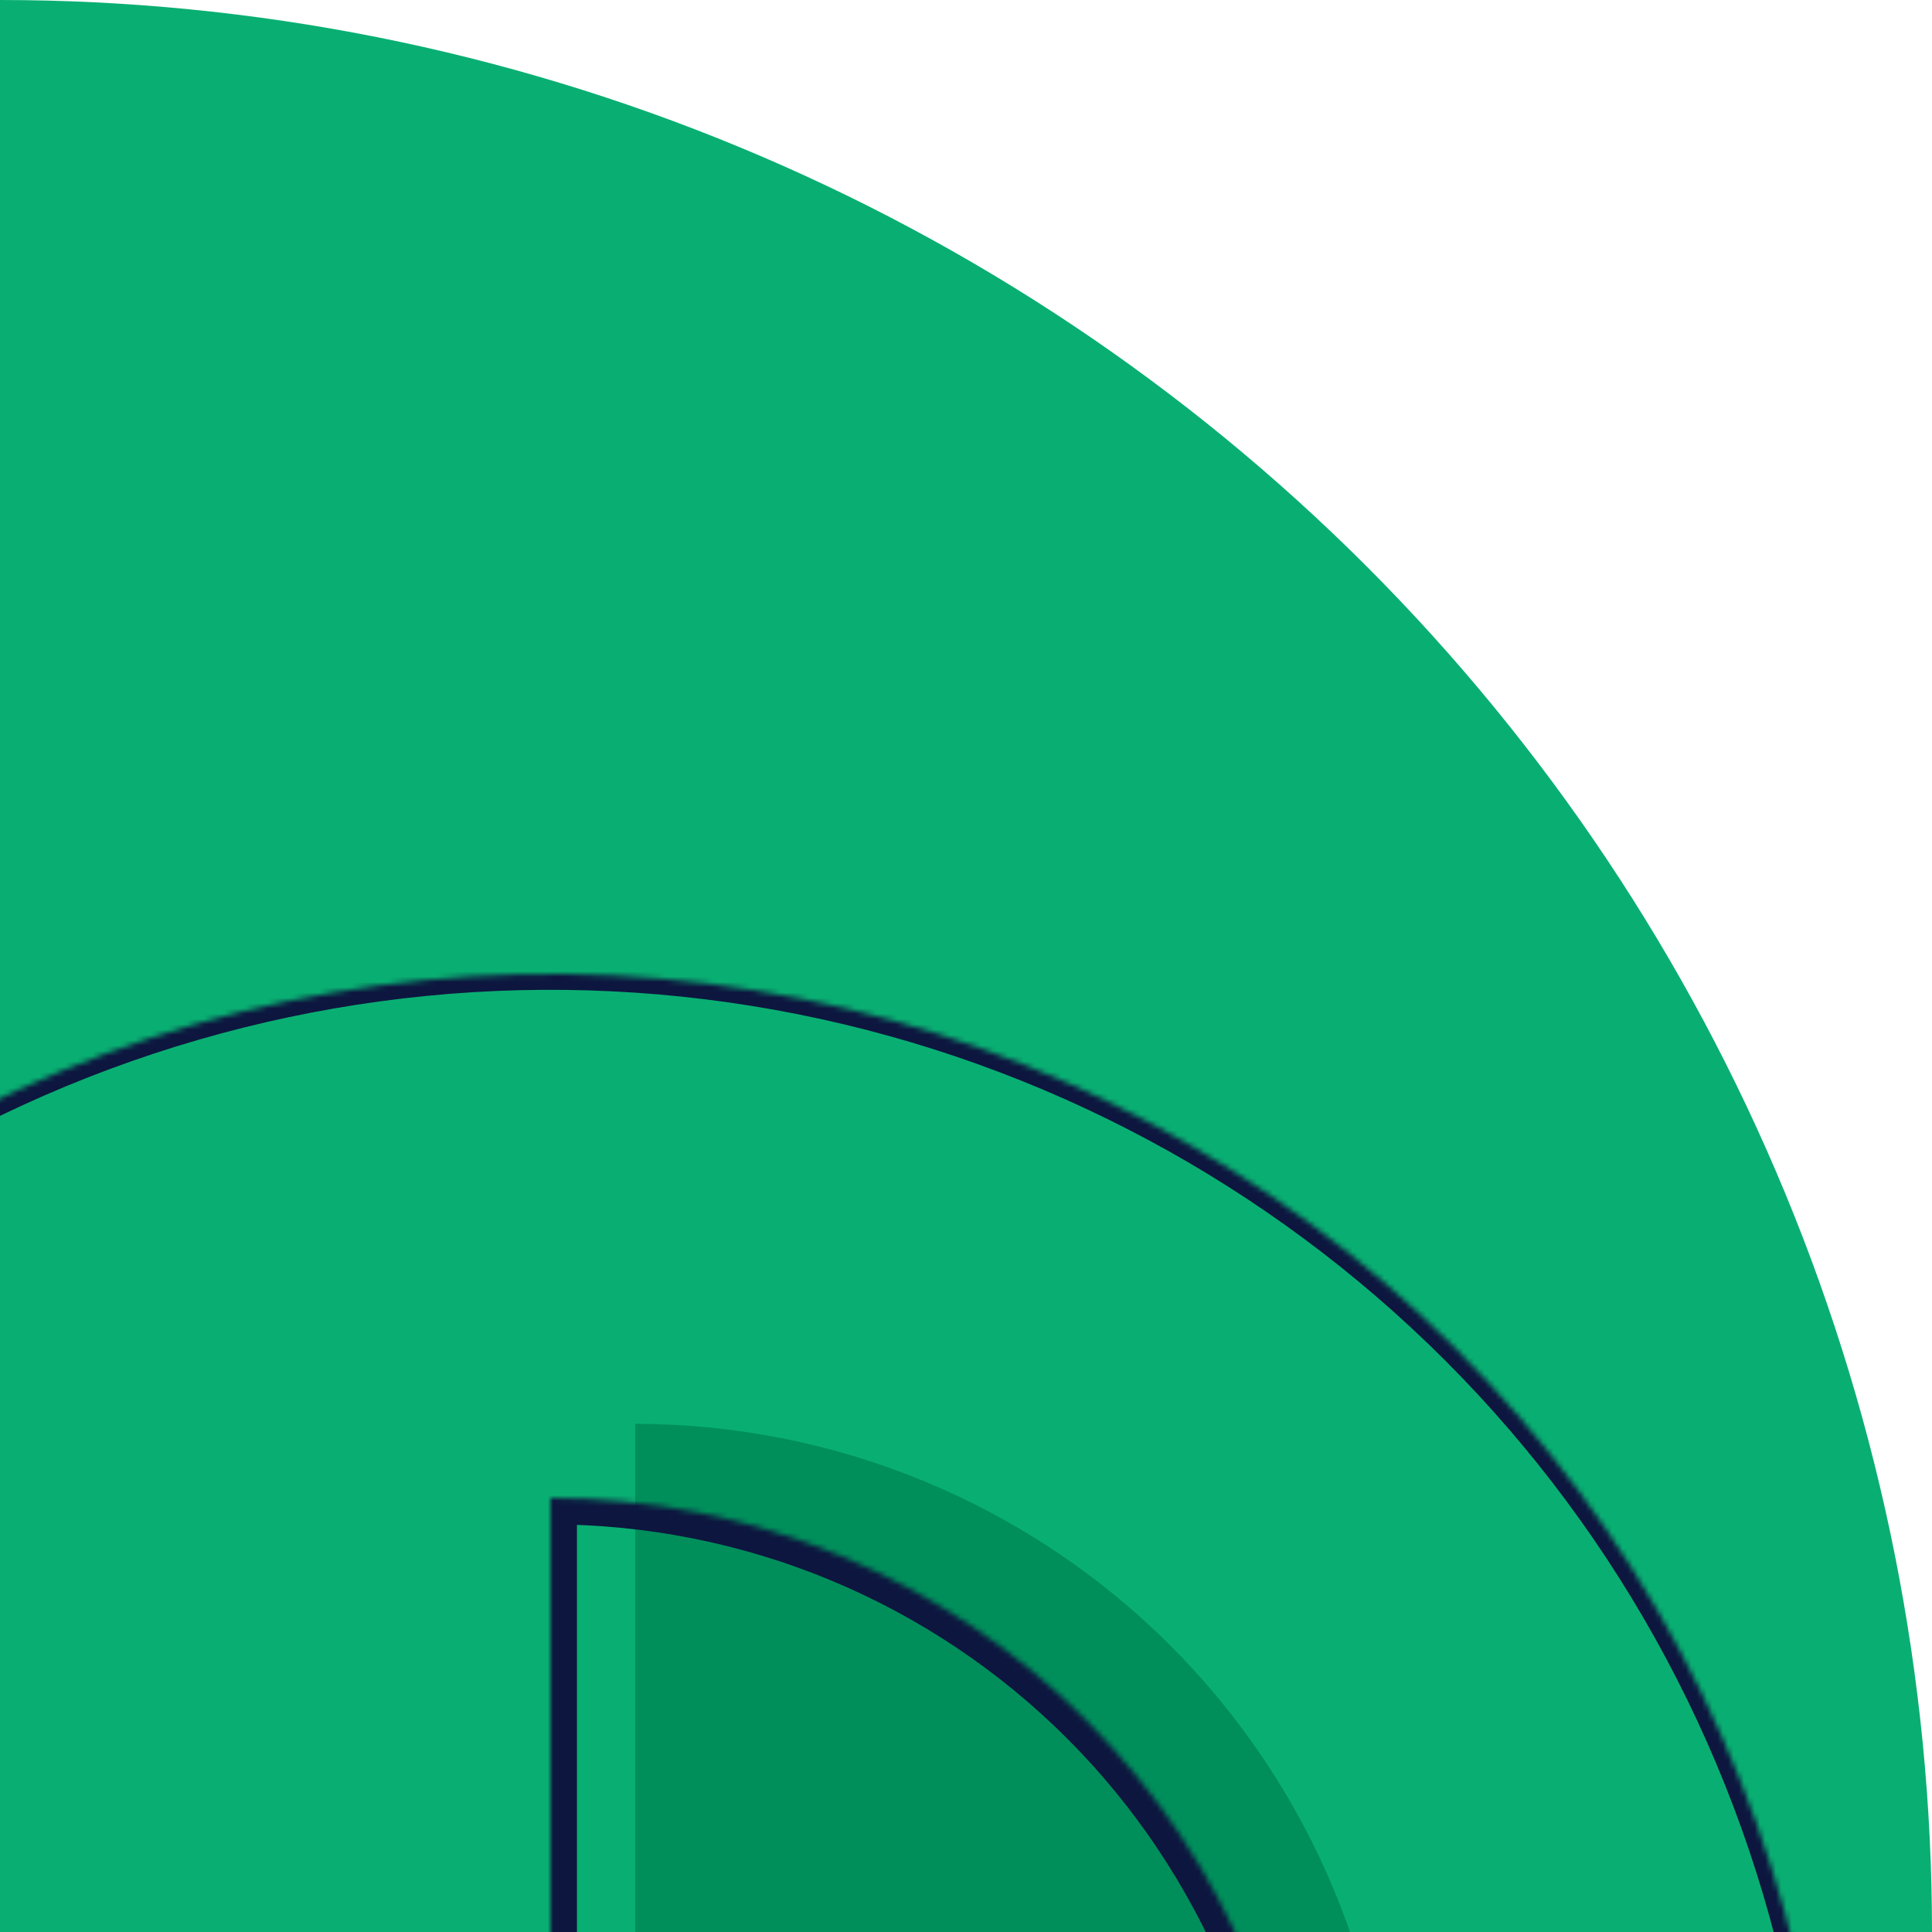 <svg width="365" height="365" viewBox="0 0 365 365" fill="none" xmlns="http://www.w3.org/2000/svg">
<g clip-path="url(#clip0_530_2041)">
<path d="M0 0C47.932 5.71589e-07 95.396 9.441 139.679 27.784C183.963 46.127 224.201 73.013 258.094 106.906C291.987 140.799 318.873 181.037 337.216 225.321C355.559 269.604 365 317.068 365 365H0V0Z" fill="#09AF72"/>
<path d="M263 412C263 374.074 247.934 337.701 221.116 310.884C194.299 284.066 157.926 269 120 269V412H263Z" fill="#008F5B"/>
<mask id="mask0_530_2041" style="mask-type:luminance" maskUnits="userSpaceOnUse" x="104" y="283" width="143" height="286">
<path d="M104 569C122.779 569 141.374 565.301 158.724 558.115C176.073 550.928 191.838 540.395 205.116 527.116C218.395 513.837 228.928 498.073 236.115 480.724C243.301 463.374 247 444.779 247 426C247 407.221 243.301 388.626 236.115 371.276C228.928 353.927 218.395 338.162 205.116 324.884C191.837 311.605 176.073 301.072 158.724 293.885C141.374 286.699 122.779 283 104 283V426V569Z" fill="white"/>
</mask>
<g mask="url(#mask0_530_2041)">
<path d="M104 569C122.779 569 141.374 565.301 158.724 558.115C176.073 550.928 191.838 540.395 205.116 527.116C218.395 513.837 228.928 498.073 236.115 480.724C243.301 463.374 247 444.779 247 426C247 407.221 243.301 388.626 236.115 371.276C228.928 353.927 218.395 338.162 205.116 324.884C191.837 311.605 176.073 301.072 158.724 293.885C141.374 286.699 122.779 283 104 283V426V569Z" stroke="#0D163F" stroke-width="10"/>
</g>
<mask id="mask1_530_2041" style="mask-type:luminance" maskUnits="userSpaceOnUse" x="-138" y="184" width="485" height="484">
<path d="M104 668C151.863 668 198.651 653.807 238.448 627.216C278.245 600.624 309.262 562.829 327.579 518.609C345.895 474.39 350.688 425.732 341.35 378.788C332.012 331.845 308.964 288.724 275.12 254.88C241.276 221.036 198.155 197.988 151.212 188.65C104.268 179.312 55.61 184.105 11.391 202.421C-32.829 220.738 -70.624 251.755 -97.216 291.552C-123.807 331.349 -138 378.137 -138 426H104V668Z" fill="white"/>
</mask>
<g mask="url(#mask1_530_2041)">
<path d="M104 668C151.863 668 198.651 653.807 238.448 627.216C278.245 600.624 309.262 562.829 327.579 518.609C345.895 474.39 350.688 425.732 341.35 378.788C332.012 331.845 308.964 288.724 275.12 254.88C241.276 221.036 198.155 197.988 151.212 188.65C104.268 179.312 55.61 184.105 11.391 202.421C-32.829 220.738 -70.624 251.755 -97.216 291.552C-123.807 331.349 -138 378.137 -138 426H104V668Z" stroke="#0D163F" stroke-width="6"/>
</g>
</g>
<defs>
<clipPath id="clip0_530_2041">
<rect width="365" height="365" fill="white"/>
</clipPath>
</defs>
</svg>
